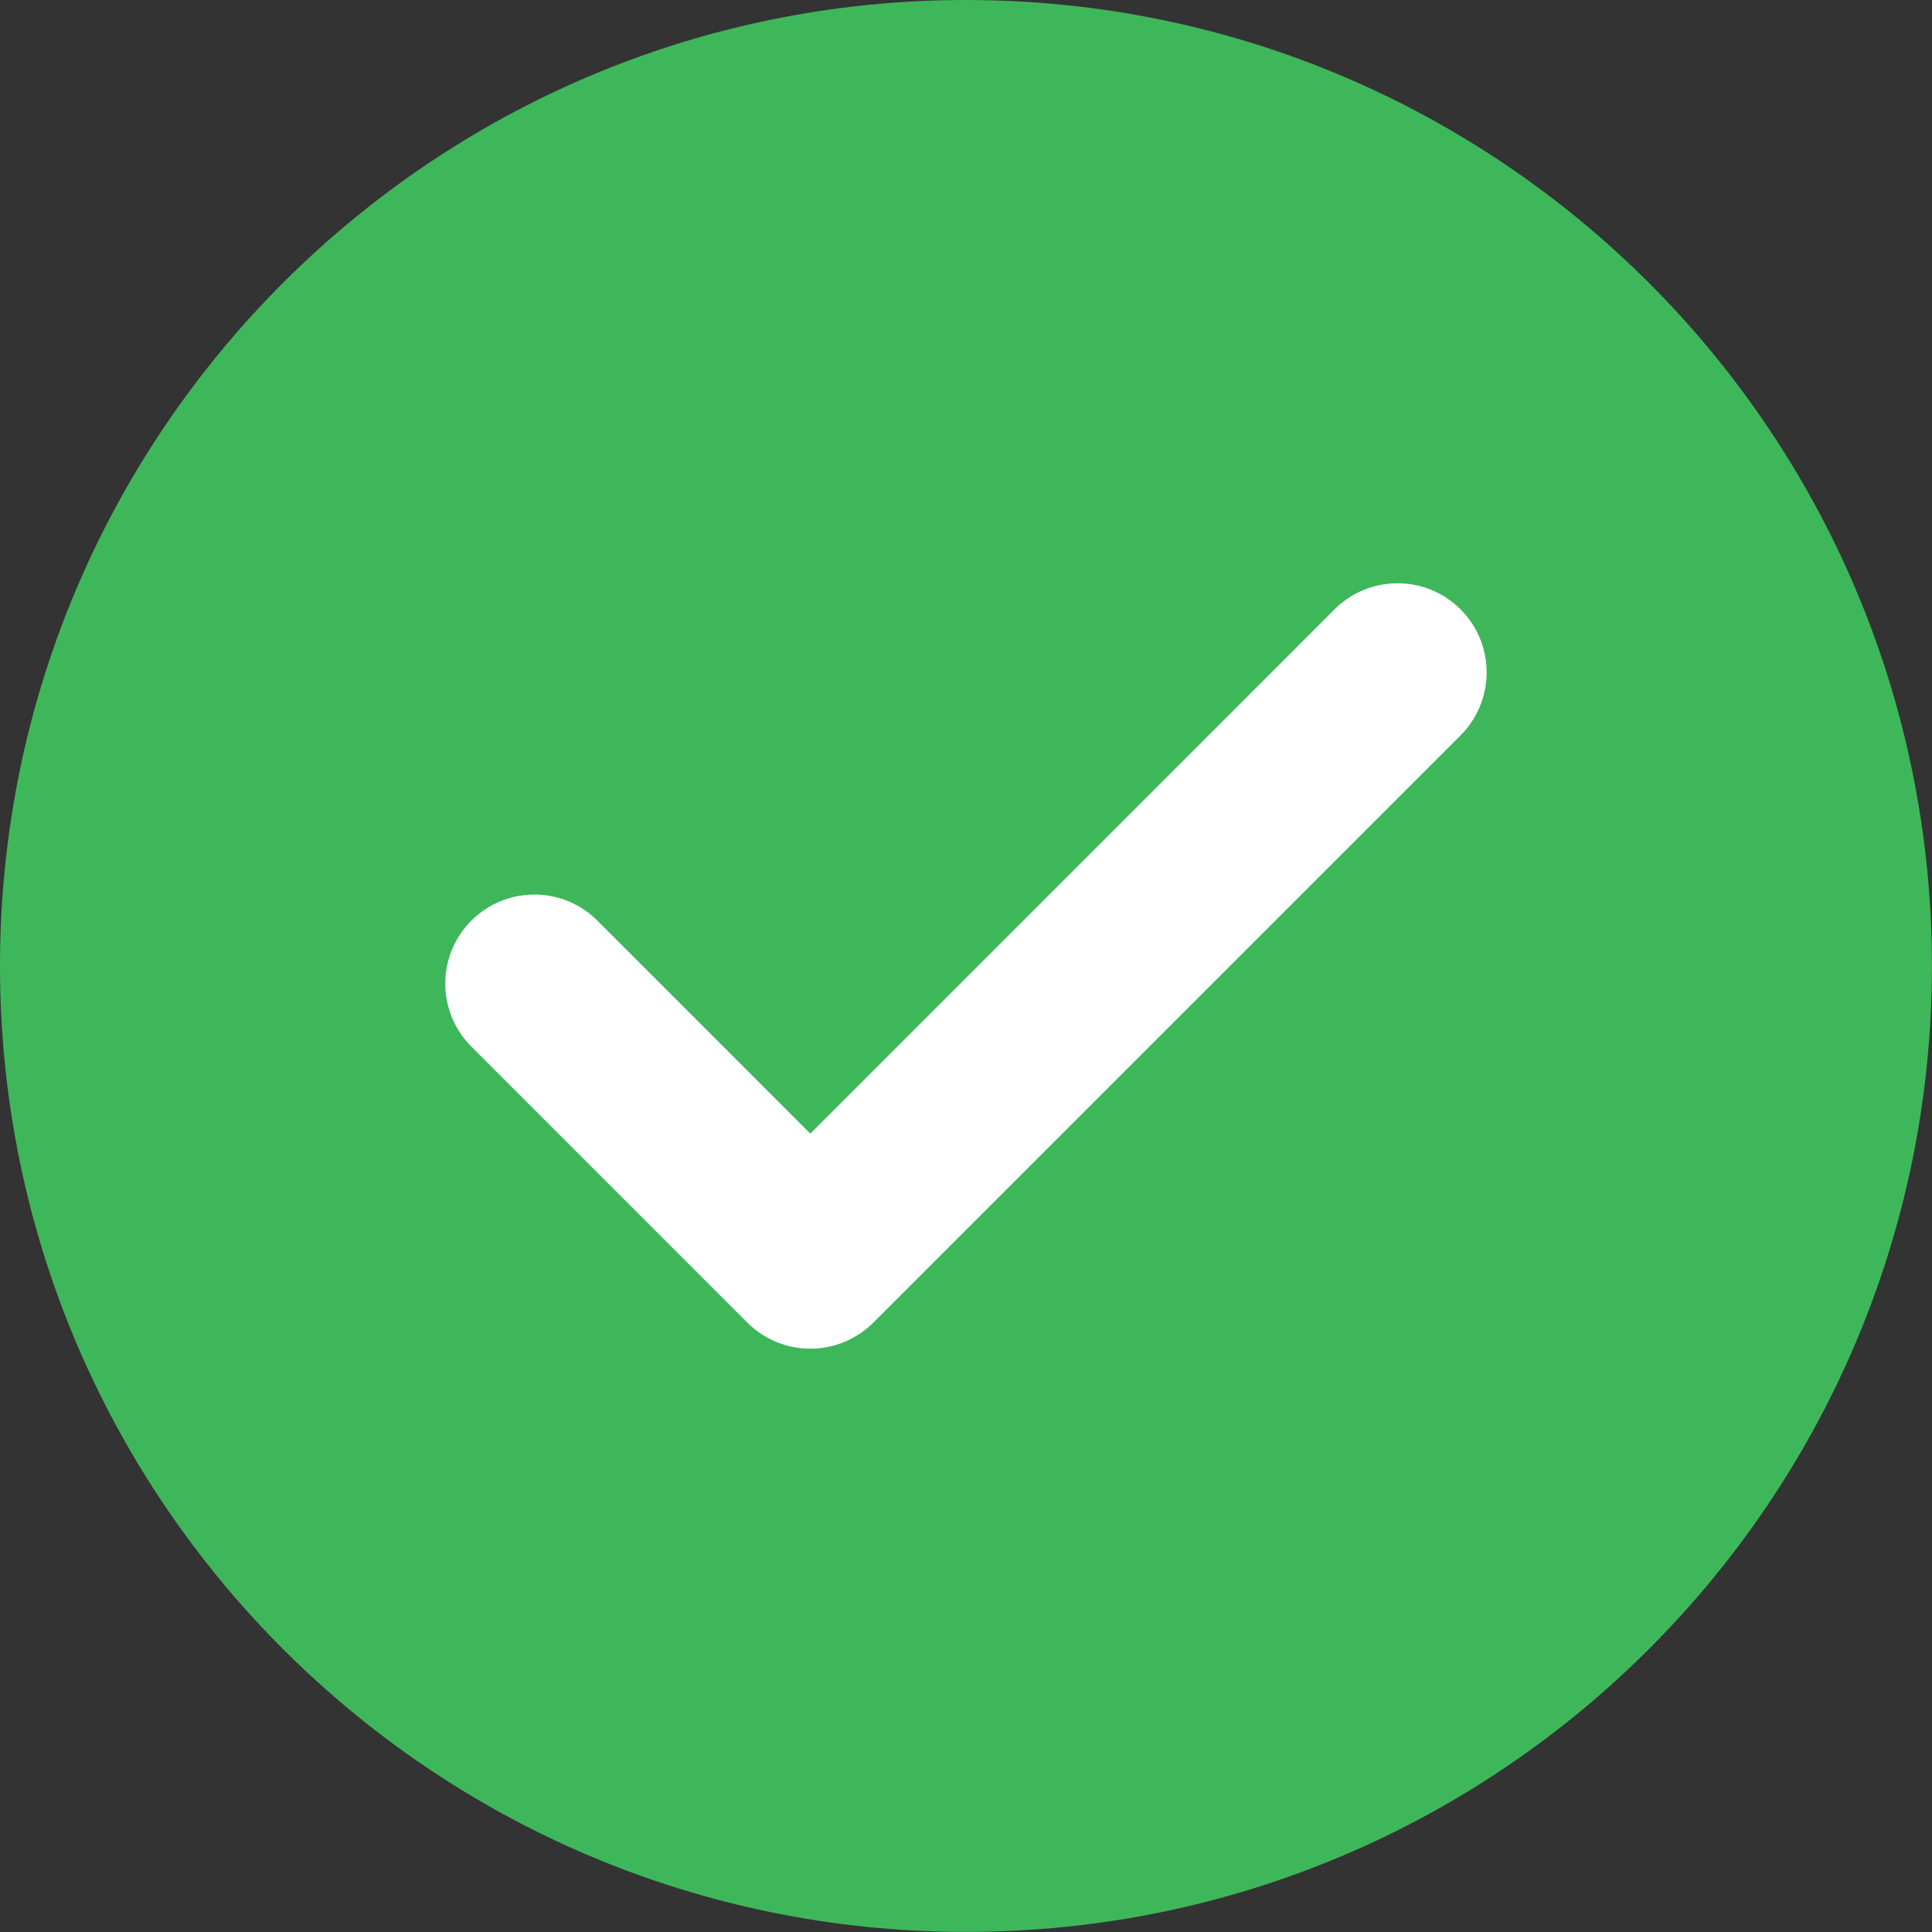 <svg width="50" height="50" viewBox="0 0 50 50" fill="none" xmlns="http://www.w3.org/2000/svg">
<rect x="0" y="0" width="50" height="50" fill="#333333" stroke="none"/>
<g clip-path="url(#clip0_9277_53621)">
<path d="M0 24.999C0 11.193 11.193 0 24.999 0C38.806 0 49.998 11.193 49.998 24.999C49.998 38.806 38.806 49.998 24.999 49.998C11.193 49.998 0 38.806 0 24.999Z" fill="#3EB75B"/>
<path d="M20.971 34.904C20.36 34.904 19.773 34.66 19.341 34.229L12.199 27.086C11.299 26.186 11.299 24.726 12.199 23.826C13.1 22.926 14.559 22.926 15.46 23.826L20.971 29.338L34.538 15.77C35.439 14.87 36.898 14.87 37.799 15.77C38.699 16.67 38.699 18.13 37.799 19.031L22.601 34.229C22.169 34.66 21.583 34.904 20.971 34.904Z" fill="white"/>
</g>
<defs>
<clipPath id="clip0_9277_53621">
<rect width="50" height="50" fill="white"/>
</clipPath>
</defs>
</svg>
